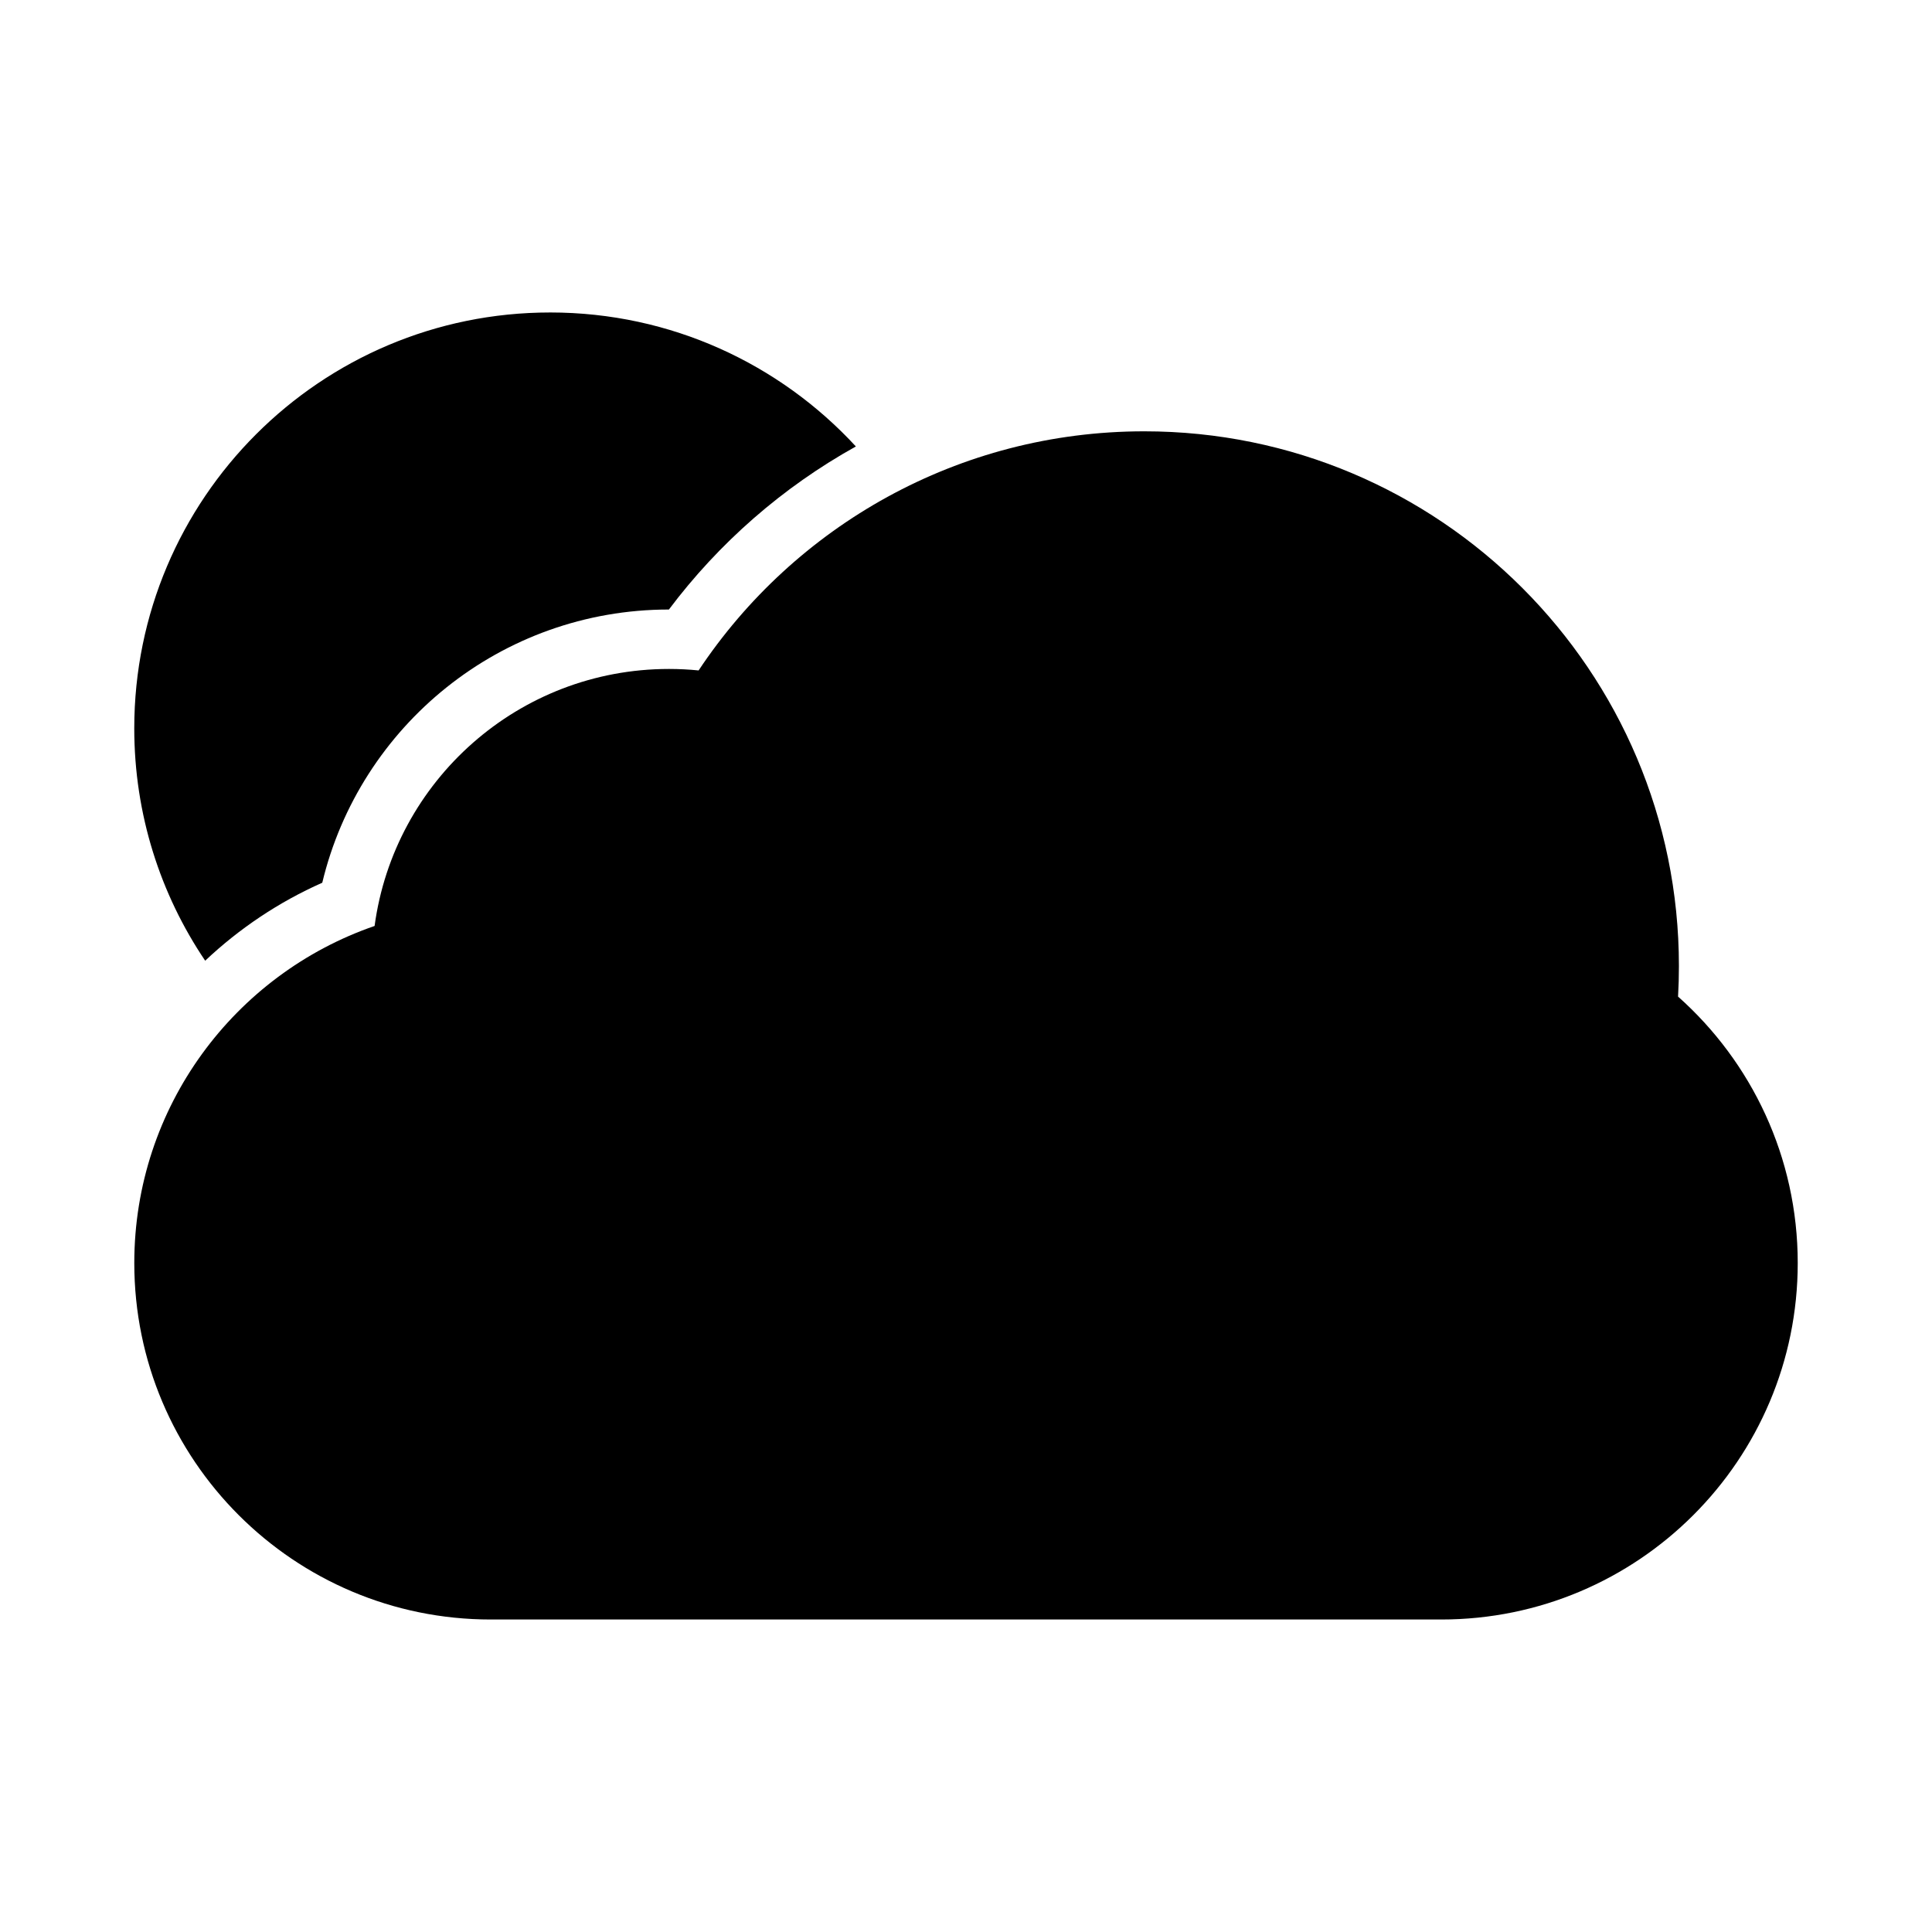 <?xml version="1.0" encoding="UTF-8"?>
<!-- Uploaded to: ICON Repo, www.iconrepo.com, Generator: ICON Repo Mixer Tools -->
<svg fill="#000000" width="800px" height="800px" version="1.1" viewBox="144 144 512 512" xmlns="http://www.w3.org/2000/svg">
 <g>
  <path d="m289.79 226.81c-60.863 0-110.21 49.344-110.21 110.21 0 22.805 6.93 43.996 18.793 61.578 9.039-8.535 19.52-15.559 31.031-20.668 9.945-41.531 47.289-72.395 91.863-72.398 13.25-17.641 30.133-32.418 49.547-43.215-20.137-21.832-48.984-35.508-81.027-35.508z"/>
  <path d="m329.14 321.67c25.367-38.168 68.777-63.367 118.09-63.367 78.258 0 141.7 63.441 141.7 141.7 0 2.719-0.074 5.422-0.227 8.105 19.438 17.285 31.715 42.516 31.715 70.613 0 52.172-42.293 94.465-94.465 94.465h-251.9c-52.172 0-94.465-42.293-94.465-94.465 0-41.406 26.625-76.562 63.684-89.332 5.184-38.457 38.137-68.109 78.012-68.109 2.652 0 5.273 0.133 7.859 0.391z"/>
 </g>
</svg>